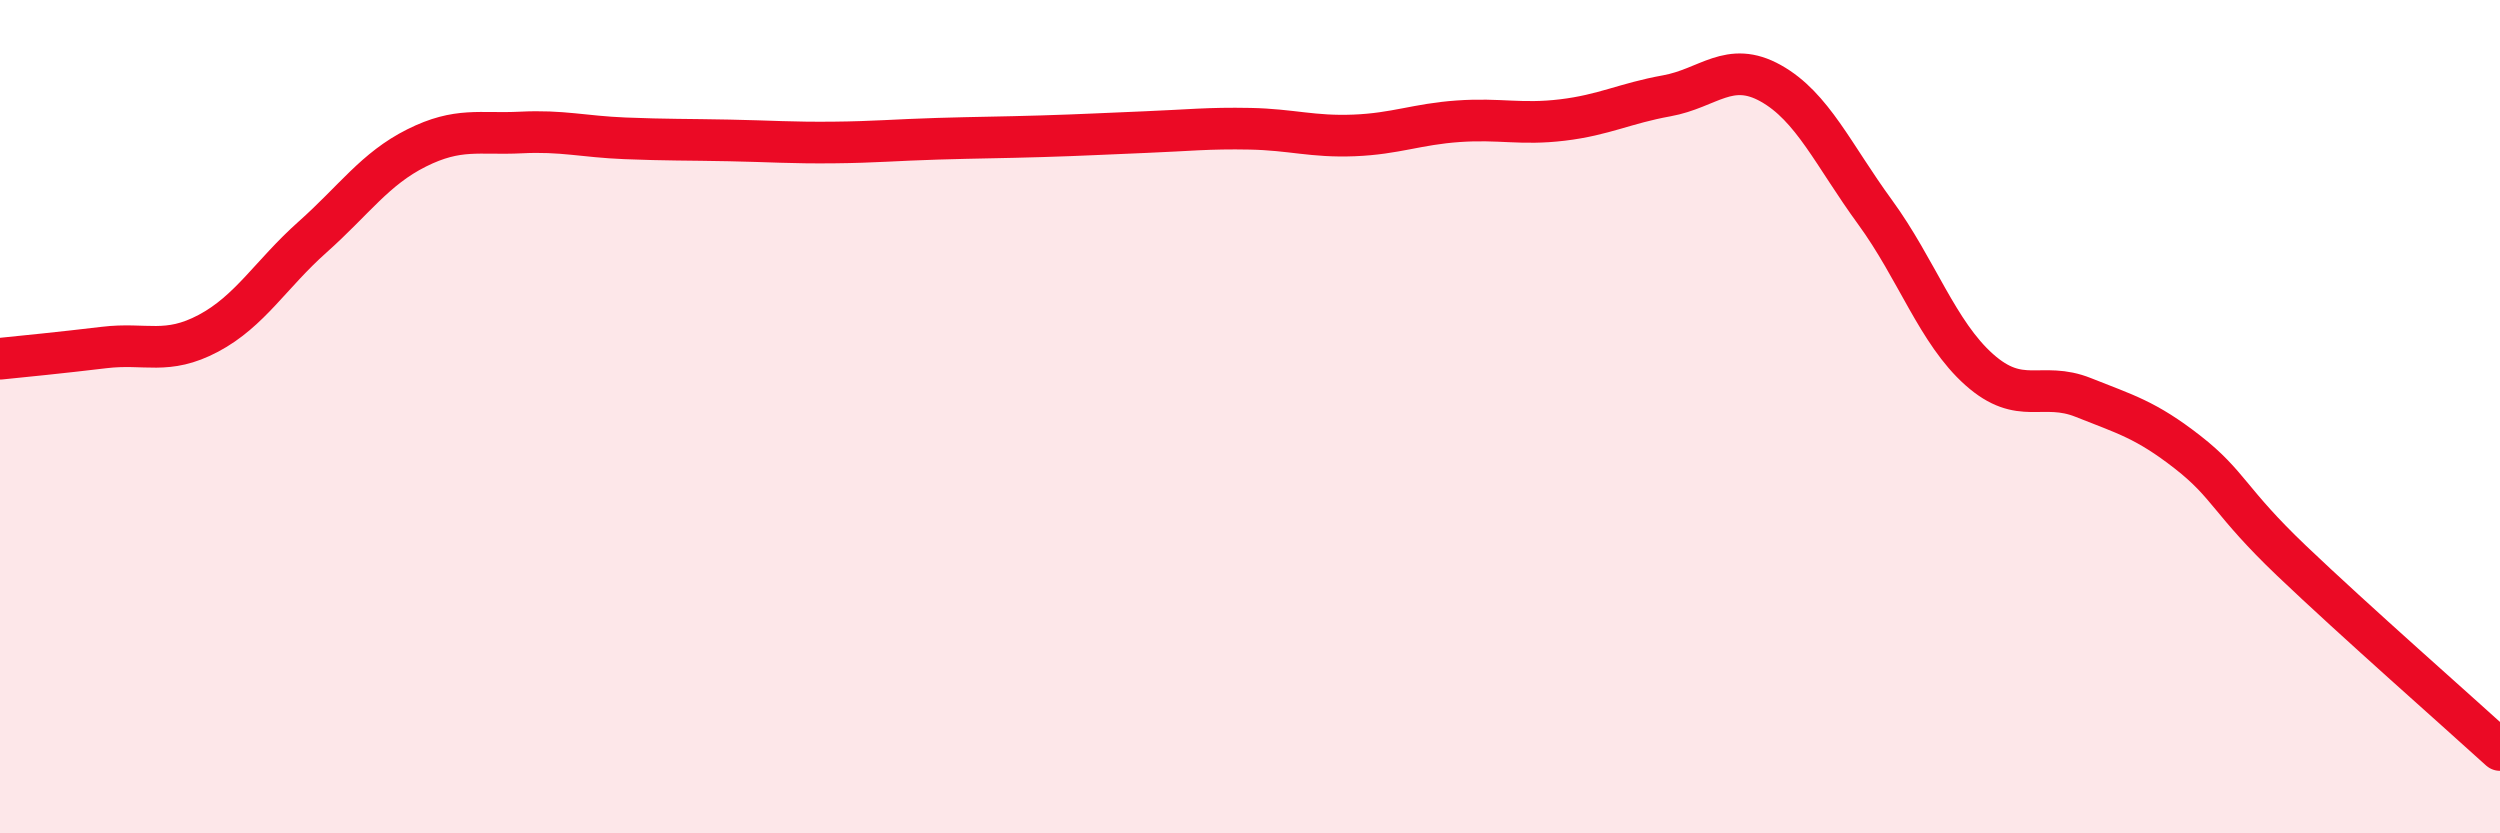 
    <svg width="60" height="20" viewBox="0 0 60 20" xmlns="http://www.w3.org/2000/svg">
      <path
        d="M 0,8.61 C 0.5,8.56 1.5,8.46 2.5,8.34 C 3.5,8.22 4,8.53 5,8 C 6,7.47 6.5,6.58 7.5,5.69 C 8.5,4.8 9,4.05 10,3.55 C 11,3.05 11.5,3.23 12.5,3.18 C 13.5,3.13 14,3.28 15,3.32 C 16,3.36 16.5,3.35 17.5,3.37 C 18.5,3.39 19,3.43 20,3.42 C 21,3.41 21.5,3.36 22.5,3.33 C 23.5,3.3 24,3.3 25,3.27 C 26,3.24 26.5,3.21 27.5,3.17 C 28.5,3.13 29,3.07 30,3.09 C 31,3.11 31.5,3.29 32.5,3.25 C 33.5,3.21 34,2.98 35,2.91 C 36,2.84 36.5,3 37.5,2.88 C 38.5,2.76 39,2.48 40,2.3 C 41,2.12 41.5,1.44 42.5,2 C 43.5,2.56 44,3.72 45,5.09 C 46,6.46 46.5,7.98 47.5,8.87 C 48.5,9.76 49,9.14 50,9.54 C 51,9.94 51.5,10.07 52.5,10.85 C 53.5,11.63 53.5,12.03 55,13.46 C 56.5,14.89 59,17.09 60,18L60 20L0 20Z"
        fill="#EB0A25"
        opacity="0.1"
        stroke-linecap="round"
        stroke-linejoin="round"
      />
      <path
        d="M 0,8.61 C 0.5,8.56 1.5,8.46 2.5,8.34 C 3.5,8.22 4,8.53 5,8 C 6,7.47 6.5,6.58 7.5,5.69 C 8.5,4.8 9,4.05 10,3.55 C 11,3.05 11.5,3.23 12.5,3.18 C 13.5,3.13 14,3.28 15,3.32 C 16,3.36 16.5,3.35 17.5,3.37 C 18.5,3.39 19,3.43 20,3.42 C 21,3.41 21.5,3.36 22.5,3.33 C 23.5,3.3 24,3.3 25,3.27 C 26,3.24 26.5,3.21 27.5,3.17 C 28.5,3.13 29,3.07 30,3.09 C 31,3.11 31.5,3.29 32.5,3.25 C 33.5,3.21 34,2.98 35,2.91 C 36,2.84 36.5,3 37.5,2.88 C 38.5,2.76 39,2.48 40,2.3 C 41,2.12 41.5,1.44 42.5,2 C 43.5,2.56 44,3.72 45,5.09 C 46,6.46 46.5,7.98 47.5,8.87 C 48.5,9.76 49,9.14 50,9.54 C 51,9.94 51.5,10.07 52.5,10.85 C 53.5,11.63 53.5,12.03 55,13.46 C 56.5,14.89 59,17.09 60,18"
        stroke="#EB0A25"
        stroke-width="1"
        fill="none"
        stroke-linecap="round"
        stroke-linejoin="round"
      />
    </svg>
  
